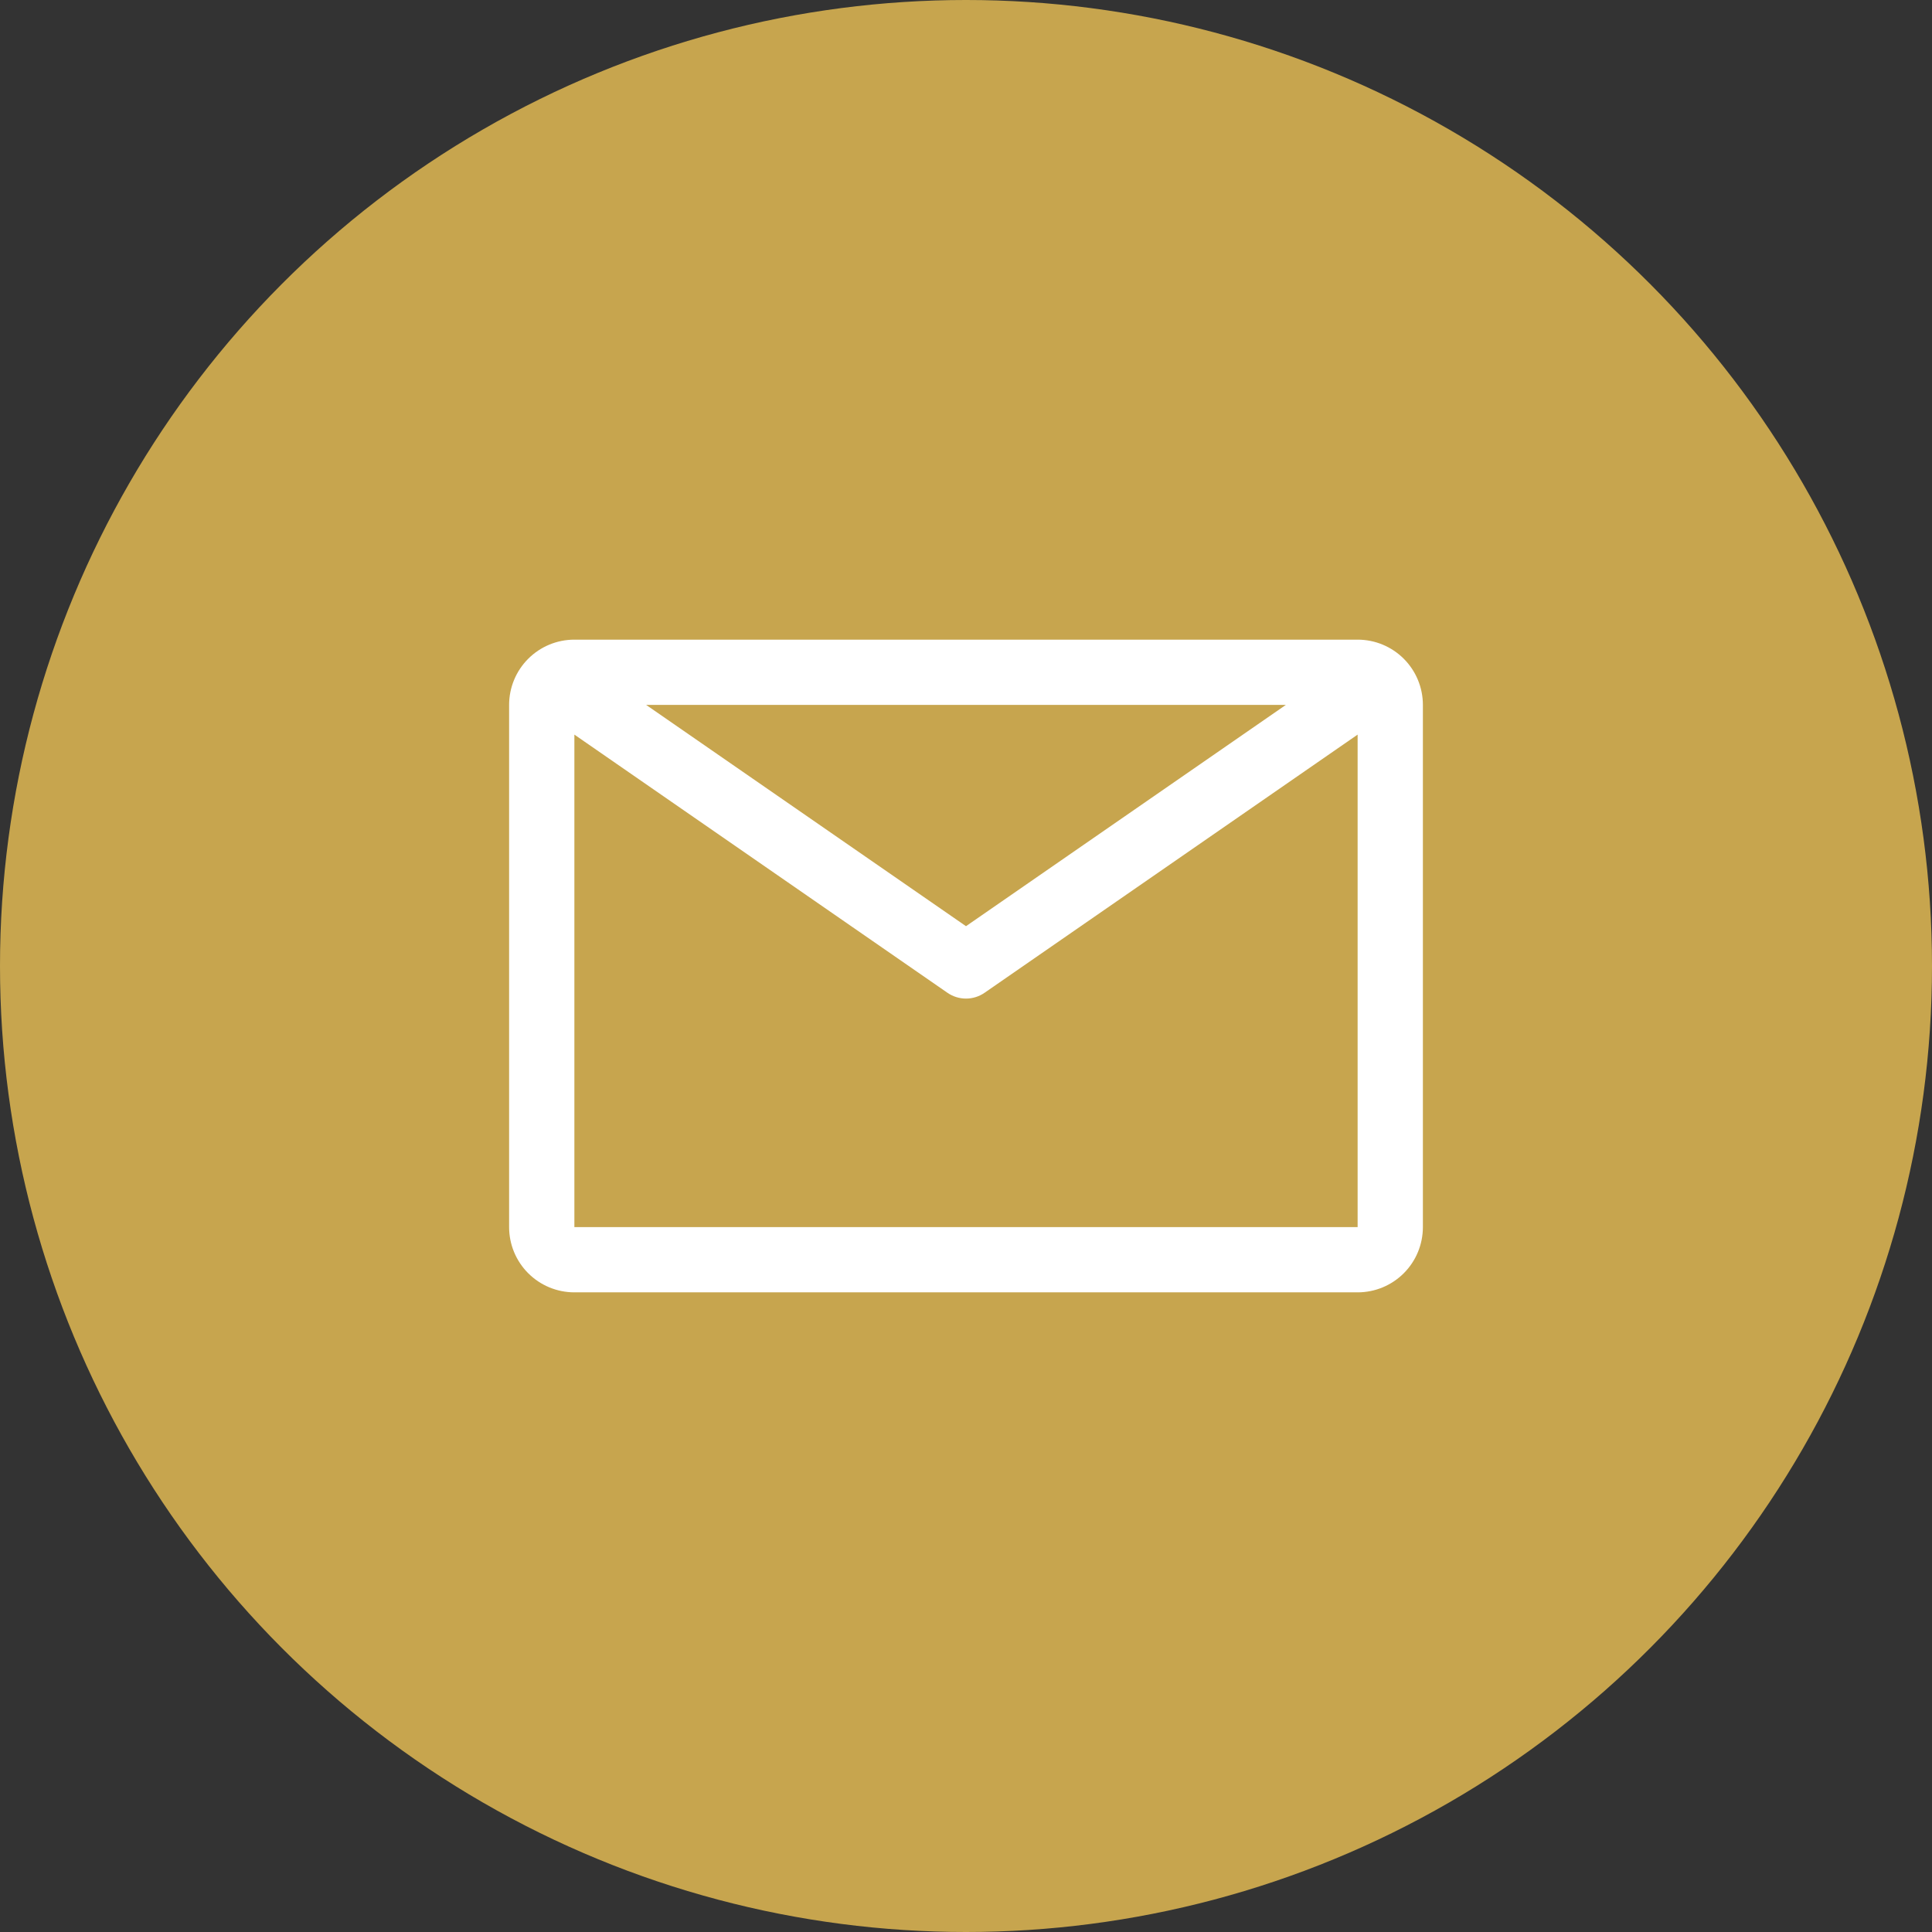 <svg width="74" height="74" viewBox="0 0 74 74" fill="none" xmlns="http://www.w3.org/2000/svg">
<rect x="0" y="0" width="74" height="74" fill="#333333" stroke="none"/>
<circle cx="37" cy="37" r="37" fill="#C7A54E"/>
<path d="M52 24.5H22C21.337 24.5 20.701 24.763 20.232 25.232C19.763 25.701 19.5 26.337 19.5 27V47C19.5 47.663 19.763 48.299 20.232 48.768C20.701 49.237 21.337 49.5 22 49.5H52C52.663 49.5 53.299 49.237 53.768 48.768C54.237 48.299 54.5 47.663 54.5 47V27C54.5 26.337 54.237 25.701 53.768 25.232C53.299 24.763 52.663 24.5 52 24.5ZM49.25 27L37 35.475L24.75 27H49.25ZM22 47V28.137L36.288 38.025C36.497 38.17 36.745 38.248 37 38.248C37.255 38.248 37.503 38.17 37.712 38.025L52 28.137V47H22Z" fill="white"/>
</svg>
